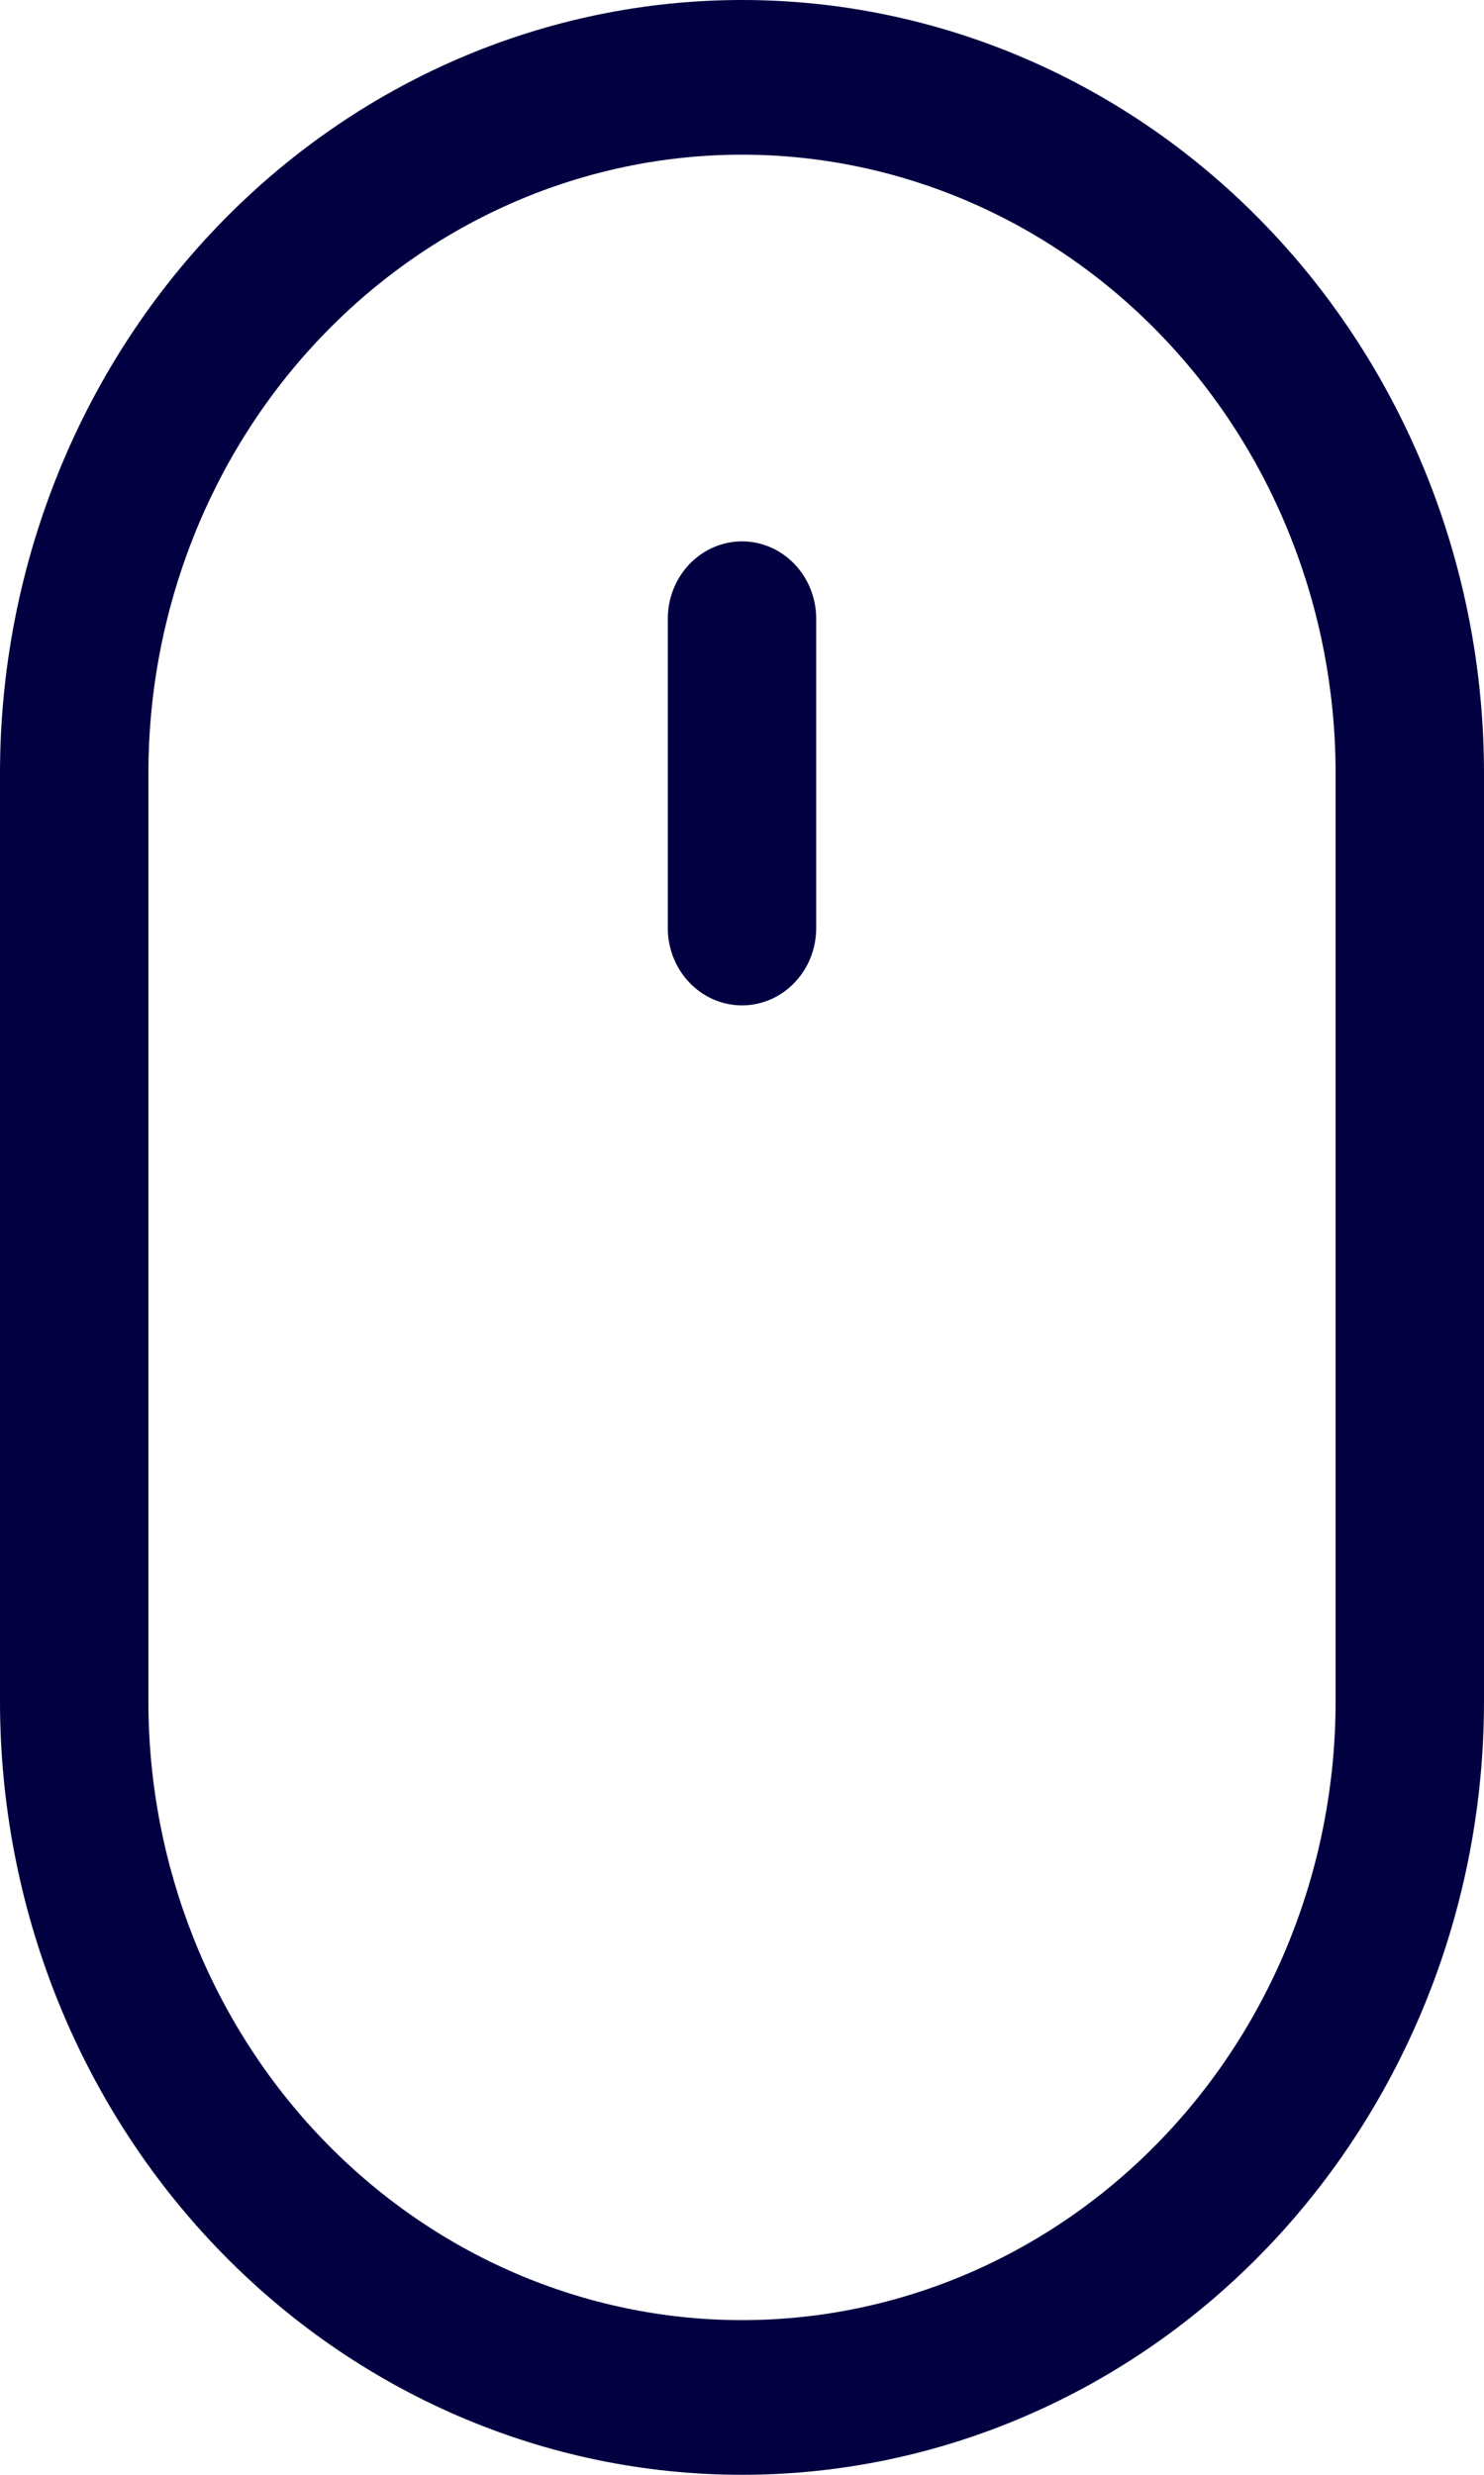 <?xml version="1.0" encoding="UTF-8"?> <svg xmlns="http://www.w3.org/2000/svg" width="24" height="40" viewBox="0 0 24 40" fill="none"> <path d="M12 40C8.817 40 5.765 38.683 3.515 36.339C1.264 33.995 0 30.815 0 27.5V12.5C0 9.185 1.264 6.005 3.515 3.661C5.765 1.317 8.817 0 12 0C15.183 0 18.235 1.317 20.485 3.661C22.736 6.005 24 9.185 24 12.5V27.5C24 29.142 23.69 30.767 23.087 32.283C22.483 33.8 21.6 35.178 20.485 36.339C19.371 37.5 18.048 38.42 16.592 39.048C15.136 39.677 13.576 40 12 40ZM12 2.5C9.454 2.5 7.012 3.554 5.212 5.429C3.411 7.304 2.4 9.848 2.4 12.5V27.5C2.4 30.152 3.411 32.696 5.212 34.571C7.012 36.446 9.454 37.5 12 37.5C14.546 37.5 16.988 36.446 18.788 34.571C20.589 32.696 21.6 30.152 21.6 27.5V12.5C21.6 9.848 20.589 7.304 18.788 5.429C16.988 3.554 14.546 2.5 12 2.5Z" fill="#020041"></path> <path d="M12 16.25C11.682 16.25 11.377 16.119 11.152 15.884C10.926 15.65 10.8 15.332 10.8 15V10C10.8 9.669 10.926 9.351 11.152 9.116C11.377 8.882 11.682 8.75 12 8.75C12.318 8.75 12.623 8.882 12.848 9.116C13.074 9.351 13.2 9.669 13.2 10V15C13.2 15.332 13.074 15.65 12.848 15.884C12.623 16.119 12.318 16.25 12 16.25Z" fill="#020041"></path> </svg> 